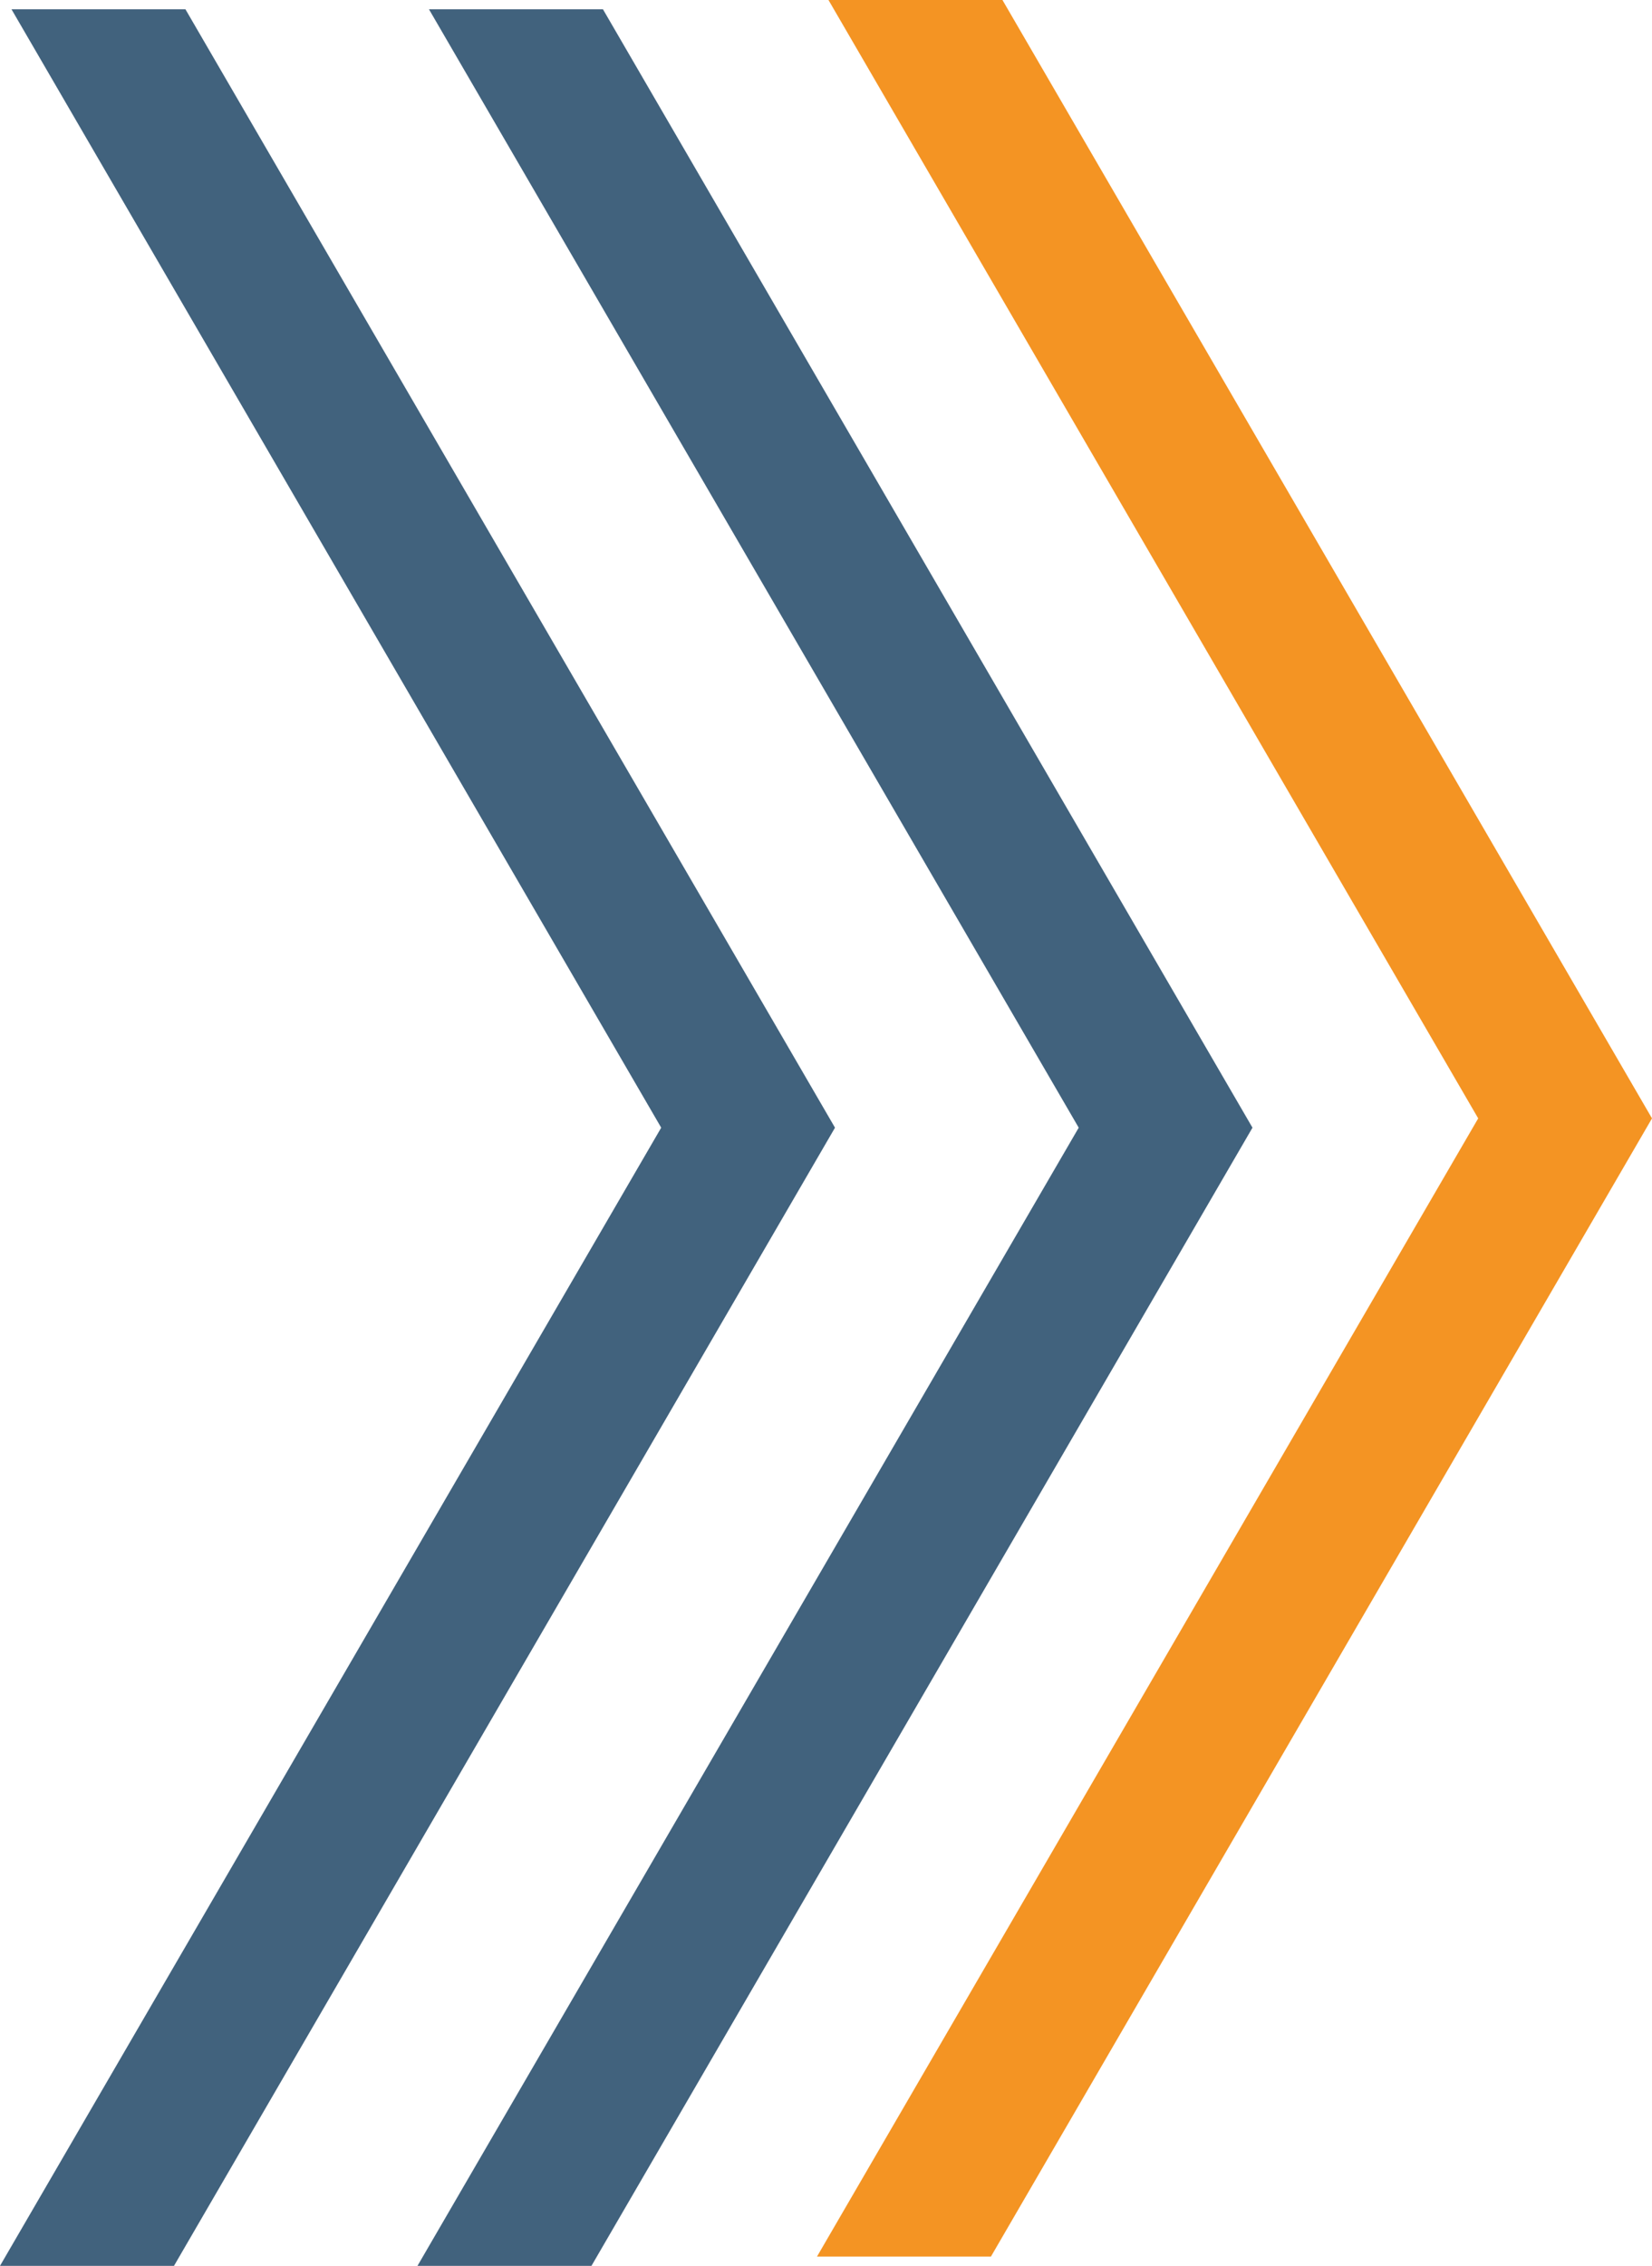 <?xml version="1.0" encoding="UTF-8"?>
<svg id="Capa_2" xmlns="http://www.w3.org/2000/svg" viewBox="0 0 450.83 617.96">
  <defs>
    <style>
      .cls-1 {
        fill: #41627d;
      }

      .cls-2 {
        fill: #f49423;
      }
    </style>
  </defs>
  <g id="Capa_1-2" data-name="Capa_1">
    <polyline class="cls-2" points="222.96 615.42 403.4 305.01 226.09 0 273.57 0 450.83 305.01 270.43 615.42"/>
    <polyline class="cls-1" points="113.93 617.96 294.38 307.55 117.07 2.54 164.55 2.54 341.8 307.55 161.41 617.96"/>
    <polyline class="cls-1" points="0 617.96 180.44 307.55 3.14 2.54 50.61 2.54 227.87 307.55 47.48 617.96"/>
  </g>
</svg>